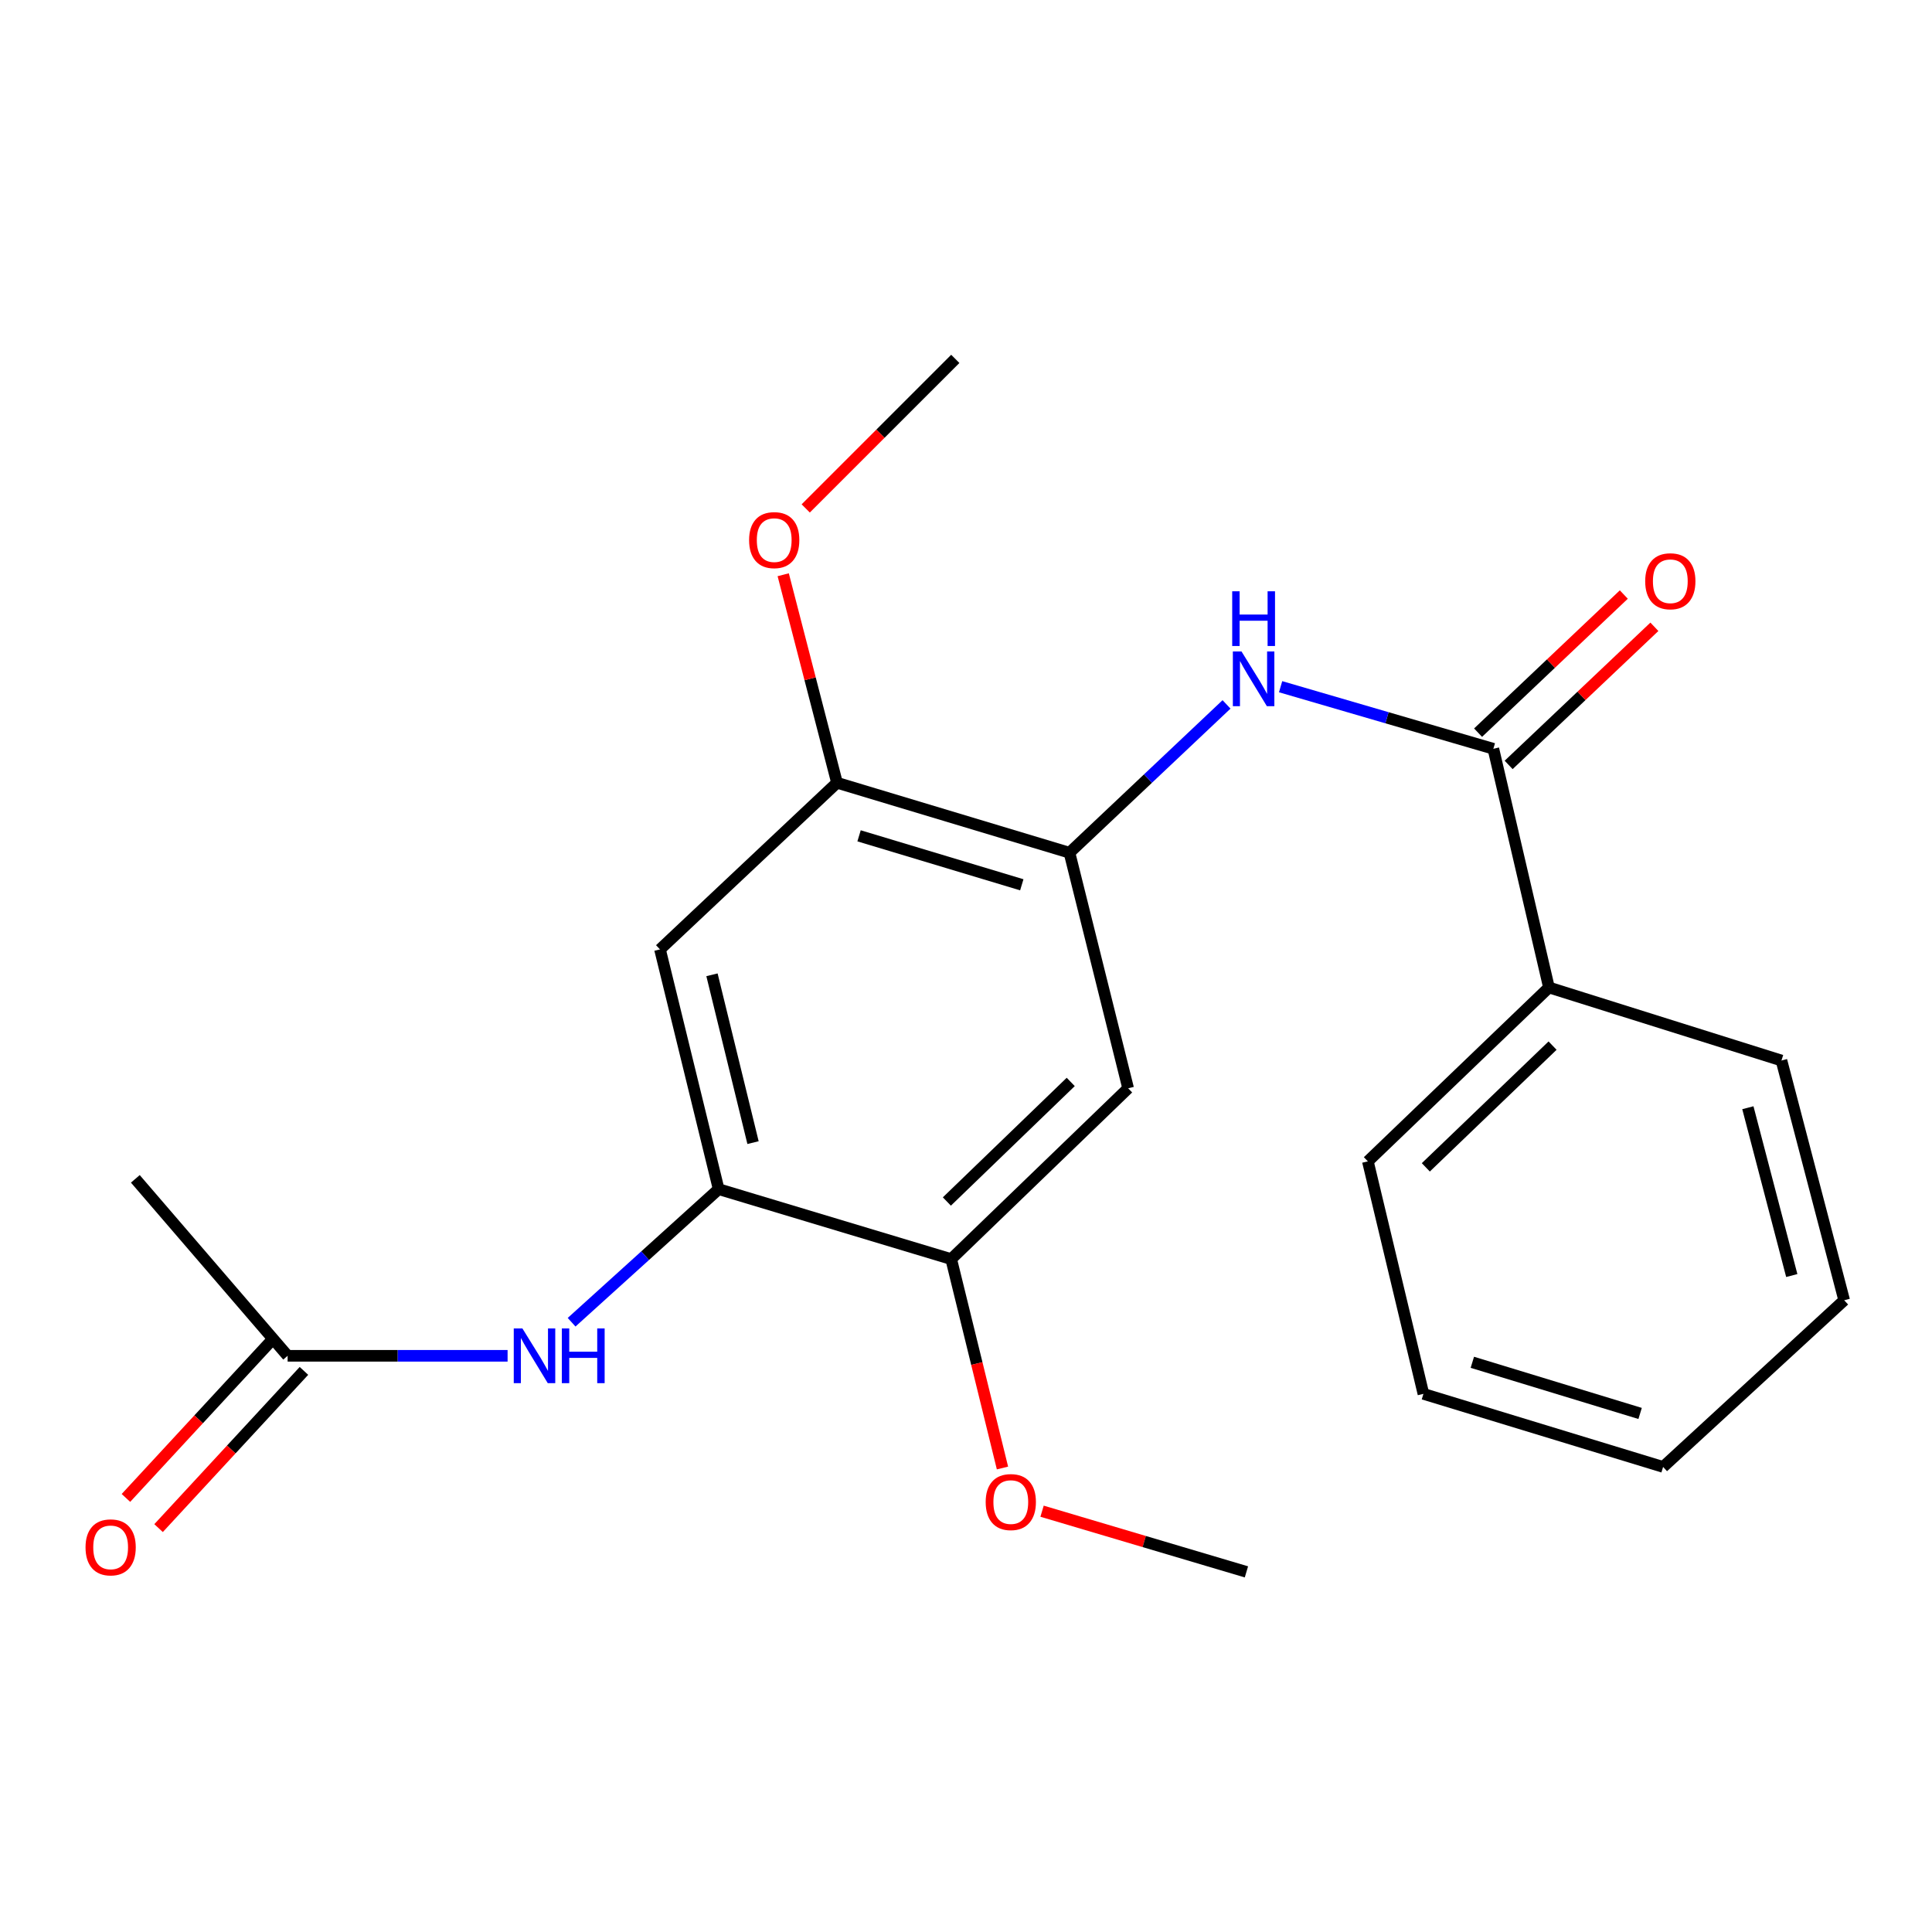 <?xml version='1.0' encoding='iso-8859-1'?>
<svg version='1.1' baseProfile='full'
              xmlns='http://www.w3.org/2000/svg'
                      xmlns:rdkit='http://www.rdkit.org/xml'
                      xmlns:xlink='http://www.w3.org/1999/xlink'
                  xml:space='preserve'
width='1000px' height='1000px' viewBox='0 0 1000 1000'>
<!-- END OF HEADER -->
<rect style='opacity:1.0;fill:#FFFFFF;stroke:none' width='1000' height='1000' x='0' y='0'> </rect>
<path class='bond-1' d='M 772.961,387.571 L 717.9,371.505' style='fill:none;fill-rule:evenodd;stroke:#000000;stroke-width:6px;stroke-linecap:butt;stroke-linejoin:miter;stroke-opacity:1' />
<path class='bond-1' d='M 717.9,371.505 L 662.839,355.439' style='fill:none;fill-rule:evenodd;stroke:#0000FF;stroke-width:6px;stroke-linecap:butt;stroke-linejoin:miter;stroke-opacity:1' />
<path class='bond-9' d='M 780.874,395.921 L 818.592,360.176' style='fill:none;fill-rule:evenodd;stroke:#000000;stroke-width:6px;stroke-linecap:butt;stroke-linejoin:miter;stroke-opacity:1' />
<path class='bond-9' d='M 818.592,360.176 L 856.31,324.432' style='fill:none;fill-rule:evenodd;stroke:#FF0000;stroke-width:6px;stroke-linecap:butt;stroke-linejoin:miter;stroke-opacity:1' />
<path class='bond-9' d='M 765.049,379.222 L 802.767,343.477' style='fill:none;fill-rule:evenodd;stroke:#000000;stroke-width:6px;stroke-linecap:butt;stroke-linejoin:miter;stroke-opacity:1' />
<path class='bond-9' d='M 802.767,343.477 L 840.485,307.733' style='fill:none;fill-rule:evenodd;stroke:#FF0000;stroke-width:6px;stroke-linecap:butt;stroke-linejoin:miter;stroke-opacity:1' />
<path class='bond-10' d='M 772.961,387.571 L 801.732,511.116' style='fill:none;fill-rule:evenodd;stroke:#000000;stroke-width:6px;stroke-linecap:butt;stroke-linejoin:miter;stroke-opacity:1' />
<path class='bond-0' d='M 553.557,441.368 L 594.203,402.983' style='fill:none;fill-rule:evenodd;stroke:#000000;stroke-width:6px;stroke-linecap:butt;stroke-linejoin:miter;stroke-opacity:1' />
<path class='bond-0' d='M 594.203,402.983 L 634.85,364.599' style='fill:none;fill-rule:evenodd;stroke:#0000FF;stroke-width:6px;stroke-linecap:butt;stroke-linejoin:miter;stroke-opacity:1' />
<path class='bond-3' d='M 553.557,441.368 L 583.925,563.302' style='fill:none;fill-rule:evenodd;stroke:#000000;stroke-width:6px;stroke-linecap:butt;stroke-linejoin:miter;stroke-opacity:1' />
<path class='bond-6' d='M 553.557,441.368 L 433.233,405.158' style='fill:none;fill-rule:evenodd;stroke:#000000;stroke-width:6px;stroke-linecap:butt;stroke-linejoin:miter;stroke-opacity:1' />
<path class='bond-6' d='M 528.879,457.967 L 444.652,432.62' style='fill:none;fill-rule:evenodd;stroke:#000000;stroke-width:6px;stroke-linecap:butt;stroke-linejoin:miter;stroke-opacity:1' />
<path class='bond-2' d='M 371.973,615.501 L 341.617,491.407' style='fill:none;fill-rule:evenodd;stroke:#000000;stroke-width:6px;stroke-linecap:butt;stroke-linejoin:miter;stroke-opacity:1' />
<path class='bond-2' d='M 389.767,591.42 L 368.518,504.554' style='fill:none;fill-rule:evenodd;stroke:#000000;stroke-width:6px;stroke-linecap:butt;stroke-linejoin:miter;stroke-opacity:1' />
<path class='bond-5' d='M 371.973,615.501 L 333.916,649.944' style='fill:none;fill-rule:evenodd;stroke:#000000;stroke-width:6px;stroke-linecap:butt;stroke-linejoin:miter;stroke-opacity:1' />
<path class='bond-5' d='M 333.916,649.944 L 295.859,684.388' style='fill:none;fill-rule:evenodd;stroke:#0000FF;stroke-width:6px;stroke-linecap:butt;stroke-linejoin:miter;stroke-opacity:1' />
<path class='bond-23' d='M 371.973,615.501 L 492.334,651.71' style='fill:none;fill-rule:evenodd;stroke:#000000;stroke-width:6px;stroke-linecap:butt;stroke-linejoin:miter;stroke-opacity:1' />
<path class='bond-7' d='M 583.925,563.302 L 492.334,651.71' style='fill:none;fill-rule:evenodd;stroke:#000000;stroke-width:6px;stroke-linecap:butt;stroke-linejoin:miter;stroke-opacity:1' />
<path class='bond-7' d='M 554.209,560.01 L 490.095,621.896' style='fill:none;fill-rule:evenodd;stroke:#000000;stroke-width:6px;stroke-linecap:butt;stroke-linejoin:miter;stroke-opacity:1' />
<path class='bond-4' d='M 341.617,491.407 L 433.233,405.158' style='fill:none;fill-rule:evenodd;stroke:#000000;stroke-width:6px;stroke-linecap:butt;stroke-linejoin:miter;stroke-opacity:1' />
<path class='bond-8' d='M 262.728,701.762 L 205.801,701.762' style='fill:none;fill-rule:evenodd;stroke:#0000FF;stroke-width:6px;stroke-linecap:butt;stroke-linejoin:miter;stroke-opacity:1' />
<path class='bond-8' d='M 205.801,701.762 L 148.875,701.762' style='fill:none;fill-rule:evenodd;stroke:#000000;stroke-width:6px;stroke-linecap:butt;stroke-linejoin:miter;stroke-opacity:1' />
<path class='bond-12' d='M 433.233,405.158 L 419.31,351.322' style='fill:none;fill-rule:evenodd;stroke:#000000;stroke-width:6px;stroke-linecap:butt;stroke-linejoin:miter;stroke-opacity:1' />
<path class='bond-12' d='M 419.31,351.322 L 405.387,297.485' style='fill:none;fill-rule:evenodd;stroke:#FF0000;stroke-width:6px;stroke-linecap:butt;stroke-linejoin:miter;stroke-opacity:1' />
<path class='bond-13' d='M 492.334,651.71 L 505.606,705.772' style='fill:none;fill-rule:evenodd;stroke:#000000;stroke-width:6px;stroke-linecap:butt;stroke-linejoin:miter;stroke-opacity:1' />
<path class='bond-13' d='M 505.606,705.772 L 518.879,759.834' style='fill:none;fill-rule:evenodd;stroke:#FF0000;stroke-width:6px;stroke-linecap:butt;stroke-linejoin:miter;stroke-opacity:1' />
<path class='bond-11' d='M 140.429,693.952 L 102.807,734.64' style='fill:none;fill-rule:evenodd;stroke:#000000;stroke-width:6px;stroke-linecap:butt;stroke-linejoin:miter;stroke-opacity:1' />
<path class='bond-11' d='M 102.807,734.64 L 65.185,775.327' style='fill:none;fill-rule:evenodd;stroke:#FF0000;stroke-width:6px;stroke-linecap:butt;stroke-linejoin:miter;stroke-opacity:1' />
<path class='bond-11' d='M 157.32,709.571 L 119.699,750.259' style='fill:none;fill-rule:evenodd;stroke:#000000;stroke-width:6px;stroke-linecap:butt;stroke-linejoin:miter;stroke-opacity:1' />
<path class='bond-11' d='M 119.699,750.259 L 82.077,790.946' style='fill:none;fill-rule:evenodd;stroke:#FF0000;stroke-width:6px;stroke-linecap:butt;stroke-linejoin:miter;stroke-opacity:1' />
<path class='bond-14' d='M 148.875,701.762 L 70.052,610.171' style='fill:none;fill-rule:evenodd;stroke:#000000;stroke-width:6px;stroke-linecap:butt;stroke-linejoin:miter;stroke-opacity:1' />
<path class='bond-15' d='M 801.732,511.116 L 708.006,601.122' style='fill:none;fill-rule:evenodd;stroke:#000000;stroke-width:6px;stroke-linecap:butt;stroke-linejoin:miter;stroke-opacity:1' />
<path class='bond-15' d='M 803.608,541.21 L 738.001,604.215' style='fill:none;fill-rule:evenodd;stroke:#000000;stroke-width:6px;stroke-linecap:butt;stroke-linejoin:miter;stroke-opacity:1' />
<path class='bond-16' d='M 801.732,511.116 L 922.081,548.923' style='fill:none;fill-rule:evenodd;stroke:#000000;stroke-width:6px;stroke-linecap:butt;stroke-linejoin:miter;stroke-opacity:1' />
<path class='bond-18' d='M 417.044,263.166 L 455.75,224.46' style='fill:none;fill-rule:evenodd;stroke:#FF0000;stroke-width:6px;stroke-linecap:butt;stroke-linejoin:miter;stroke-opacity:1' />
<path class='bond-18' d='M 455.75,224.46 L 494.456,185.754' style='fill:none;fill-rule:evenodd;stroke:#000000;stroke-width:6px;stroke-linecap:butt;stroke-linejoin:miter;stroke-opacity:1' />
<path class='bond-17' d='M 539.369,782.193 L 592.258,797.896' style='fill:none;fill-rule:evenodd;stroke:#FF0000;stroke-width:6px;stroke-linecap:butt;stroke-linejoin:miter;stroke-opacity:1' />
<path class='bond-17' d='M 592.258,797.896 L 645.148,813.598' style='fill:none;fill-rule:evenodd;stroke:#000000;stroke-width:6px;stroke-linecap:butt;stroke-linejoin:miter;stroke-opacity:1' />
<path class='bond-20' d='M 708.006,601.122 L 736.764,721.458' style='fill:none;fill-rule:evenodd;stroke:#000000;stroke-width:6px;stroke-linecap:butt;stroke-linejoin:miter;stroke-opacity:1' />
<path class='bond-19' d='M 922.081,548.923 L 954.545,673.004' style='fill:none;fill-rule:evenodd;stroke:#000000;stroke-width:6px;stroke-linecap:butt;stroke-linejoin:miter;stroke-opacity:1' />
<path class='bond-19' d='M 904.693,573.358 L 927.419,660.215' style='fill:none;fill-rule:evenodd;stroke:#000000;stroke-width:6px;stroke-linecap:butt;stroke-linejoin:miter;stroke-opacity:1' />
<path class='bond-21' d='M 954.545,673.004 L 860.82,759.278' style='fill:none;fill-rule:evenodd;stroke:#000000;stroke-width:6px;stroke-linecap:butt;stroke-linejoin:miter;stroke-opacity:1' />
<path class='bond-22' d='M 736.764,721.458 L 860.82,759.278' style='fill:none;fill-rule:evenodd;stroke:#000000;stroke-width:6px;stroke-linecap:butt;stroke-linejoin:miter;stroke-opacity:1' />
<path class='bond-22' d='M 762.082,705.124 L 848.921,731.598' style='fill:none;fill-rule:evenodd;stroke:#000000;stroke-width:6px;stroke-linecap:butt;stroke-linejoin:miter;stroke-opacity:1' />
<path  class='atom-2' d='M 642.607 337.202
L 651.887 352.202
Q 652.807 353.682, 654.287 356.362
Q 655.767 359.042, 655.847 359.202
L 655.847 337.202
L 659.607 337.202
L 659.607 365.522
L 655.727 365.522
L 645.767 349.122
Q 644.607 347.202, 643.367 345.002
Q 642.167 342.802, 641.807 342.122
L 641.807 365.522
L 638.127 365.522
L 638.127 337.202
L 642.607 337.202
' fill='#0000FF'/>
<path  class='atom-2' d='M 637.787 306.05
L 641.627 306.05
L 641.627 318.09
L 656.107 318.09
L 656.107 306.05
L 659.947 306.05
L 659.947 334.37
L 656.107 334.37
L 656.107 321.29
L 641.627 321.29
L 641.627 334.37
L 637.787 334.37
L 637.787 306.05
' fill='#0000FF'/>
<path  class='atom-6' d='M 270.402 687.602
L 279.682 702.602
Q 280.602 704.082, 282.082 706.762
Q 283.562 709.442, 283.642 709.602
L 283.642 687.602
L 287.402 687.602
L 287.402 715.922
L 283.522 715.922
L 273.562 699.522
Q 272.402 697.602, 271.162 695.402
Q 269.962 693.202, 269.602 692.522
L 269.602 715.922
L 265.922 715.922
L 265.922 687.602
L 270.402 687.602
' fill='#0000FF'/>
<path  class='atom-6' d='M 290.802 687.602
L 294.642 687.602
L 294.642 699.642
L 309.122 699.642
L 309.122 687.602
L 312.962 687.602
L 312.962 715.922
L 309.122 715.922
L 309.122 702.842
L 294.642 702.842
L 294.642 715.922
L 290.802 715.922
L 290.802 687.602
' fill='#0000FF'/>
<path  class='atom-10' d='M 851.552 300.853
Q 851.552 294.053, 854.912 290.253
Q 858.272 286.453, 864.552 286.453
Q 870.832 286.453, 874.192 290.253
Q 877.552 294.053, 877.552 300.853
Q 877.552 307.733, 874.152 311.653
Q 870.752 315.533, 864.552 315.533
Q 858.312 315.533, 854.912 311.653
Q 851.552 307.773, 851.552 300.853
M 864.552 312.333
Q 868.872 312.333, 871.192 309.453
Q 873.552 306.533, 873.552 300.853
Q 873.552 295.293, 871.192 292.493
Q 868.872 289.653, 864.552 289.653
Q 860.232 289.653, 857.872 292.453
Q 855.552 295.253, 855.552 300.853
Q 855.552 306.573, 857.872 309.453
Q 860.232 312.333, 864.552 312.333
' fill='#FF0000'/>
<path  class='atom-12' d='M 44.271 800.91
Q 44.271 794.11, 47.631 790.31
Q 50.991 786.51, 57.271 786.51
Q 63.551 786.51, 66.911 790.31
Q 70.271 794.11, 70.271 800.91
Q 70.271 807.79, 66.871 811.71
Q 63.471 815.59, 57.271 815.59
Q 51.031 815.59, 47.631 811.71
Q 44.271 807.83, 44.271 800.91
M 57.271 812.39
Q 61.591 812.39, 63.911 809.51
Q 66.271 806.59, 66.271 800.91
Q 66.271 795.35, 63.911 792.55
Q 61.591 789.71, 57.271 789.71
Q 52.951 789.71, 50.591 792.51
Q 48.271 795.31, 48.271 800.91
Q 48.271 806.63, 50.591 809.51
Q 52.951 812.39, 57.271 812.39
' fill='#FF0000'/>
<path  class='atom-13' d='M 387.731 279.56
Q 387.731 272.76, 391.091 268.96
Q 394.451 265.16, 400.731 265.16
Q 407.011 265.16, 410.371 268.96
Q 413.731 272.76, 413.731 279.56
Q 413.731 286.44, 410.331 290.36
Q 406.931 294.24, 400.731 294.24
Q 394.491 294.24, 391.091 290.36
Q 387.731 286.48, 387.731 279.56
M 400.731 291.04
Q 405.051 291.04, 407.371 288.16
Q 409.731 285.24, 409.731 279.56
Q 409.731 274, 407.371 271.2
Q 405.051 268.36, 400.731 268.36
Q 396.411 268.36, 394.051 271.16
Q 391.731 273.96, 391.731 279.56
Q 391.731 285.28, 394.051 288.16
Q 396.411 291.04, 400.731 291.04
' fill='#FF0000'/>
<path  class='atom-14' d='M 510.188 777.469
Q 510.188 770.669, 513.548 766.869
Q 516.908 763.069, 523.188 763.069
Q 529.468 763.069, 532.828 766.869
Q 536.188 770.669, 536.188 777.469
Q 536.188 784.349, 532.788 788.269
Q 529.388 792.149, 523.188 792.149
Q 516.948 792.149, 513.548 788.269
Q 510.188 784.389, 510.188 777.469
M 523.188 788.949
Q 527.508 788.949, 529.828 786.069
Q 532.188 783.149, 532.188 777.469
Q 532.188 771.909, 529.828 769.109
Q 527.508 766.269, 523.188 766.269
Q 518.868 766.269, 516.508 769.069
Q 514.188 771.869, 514.188 777.469
Q 514.188 783.189, 516.508 786.069
Q 518.868 788.949, 523.188 788.949
' fill='#FF0000'/>
</svg>
